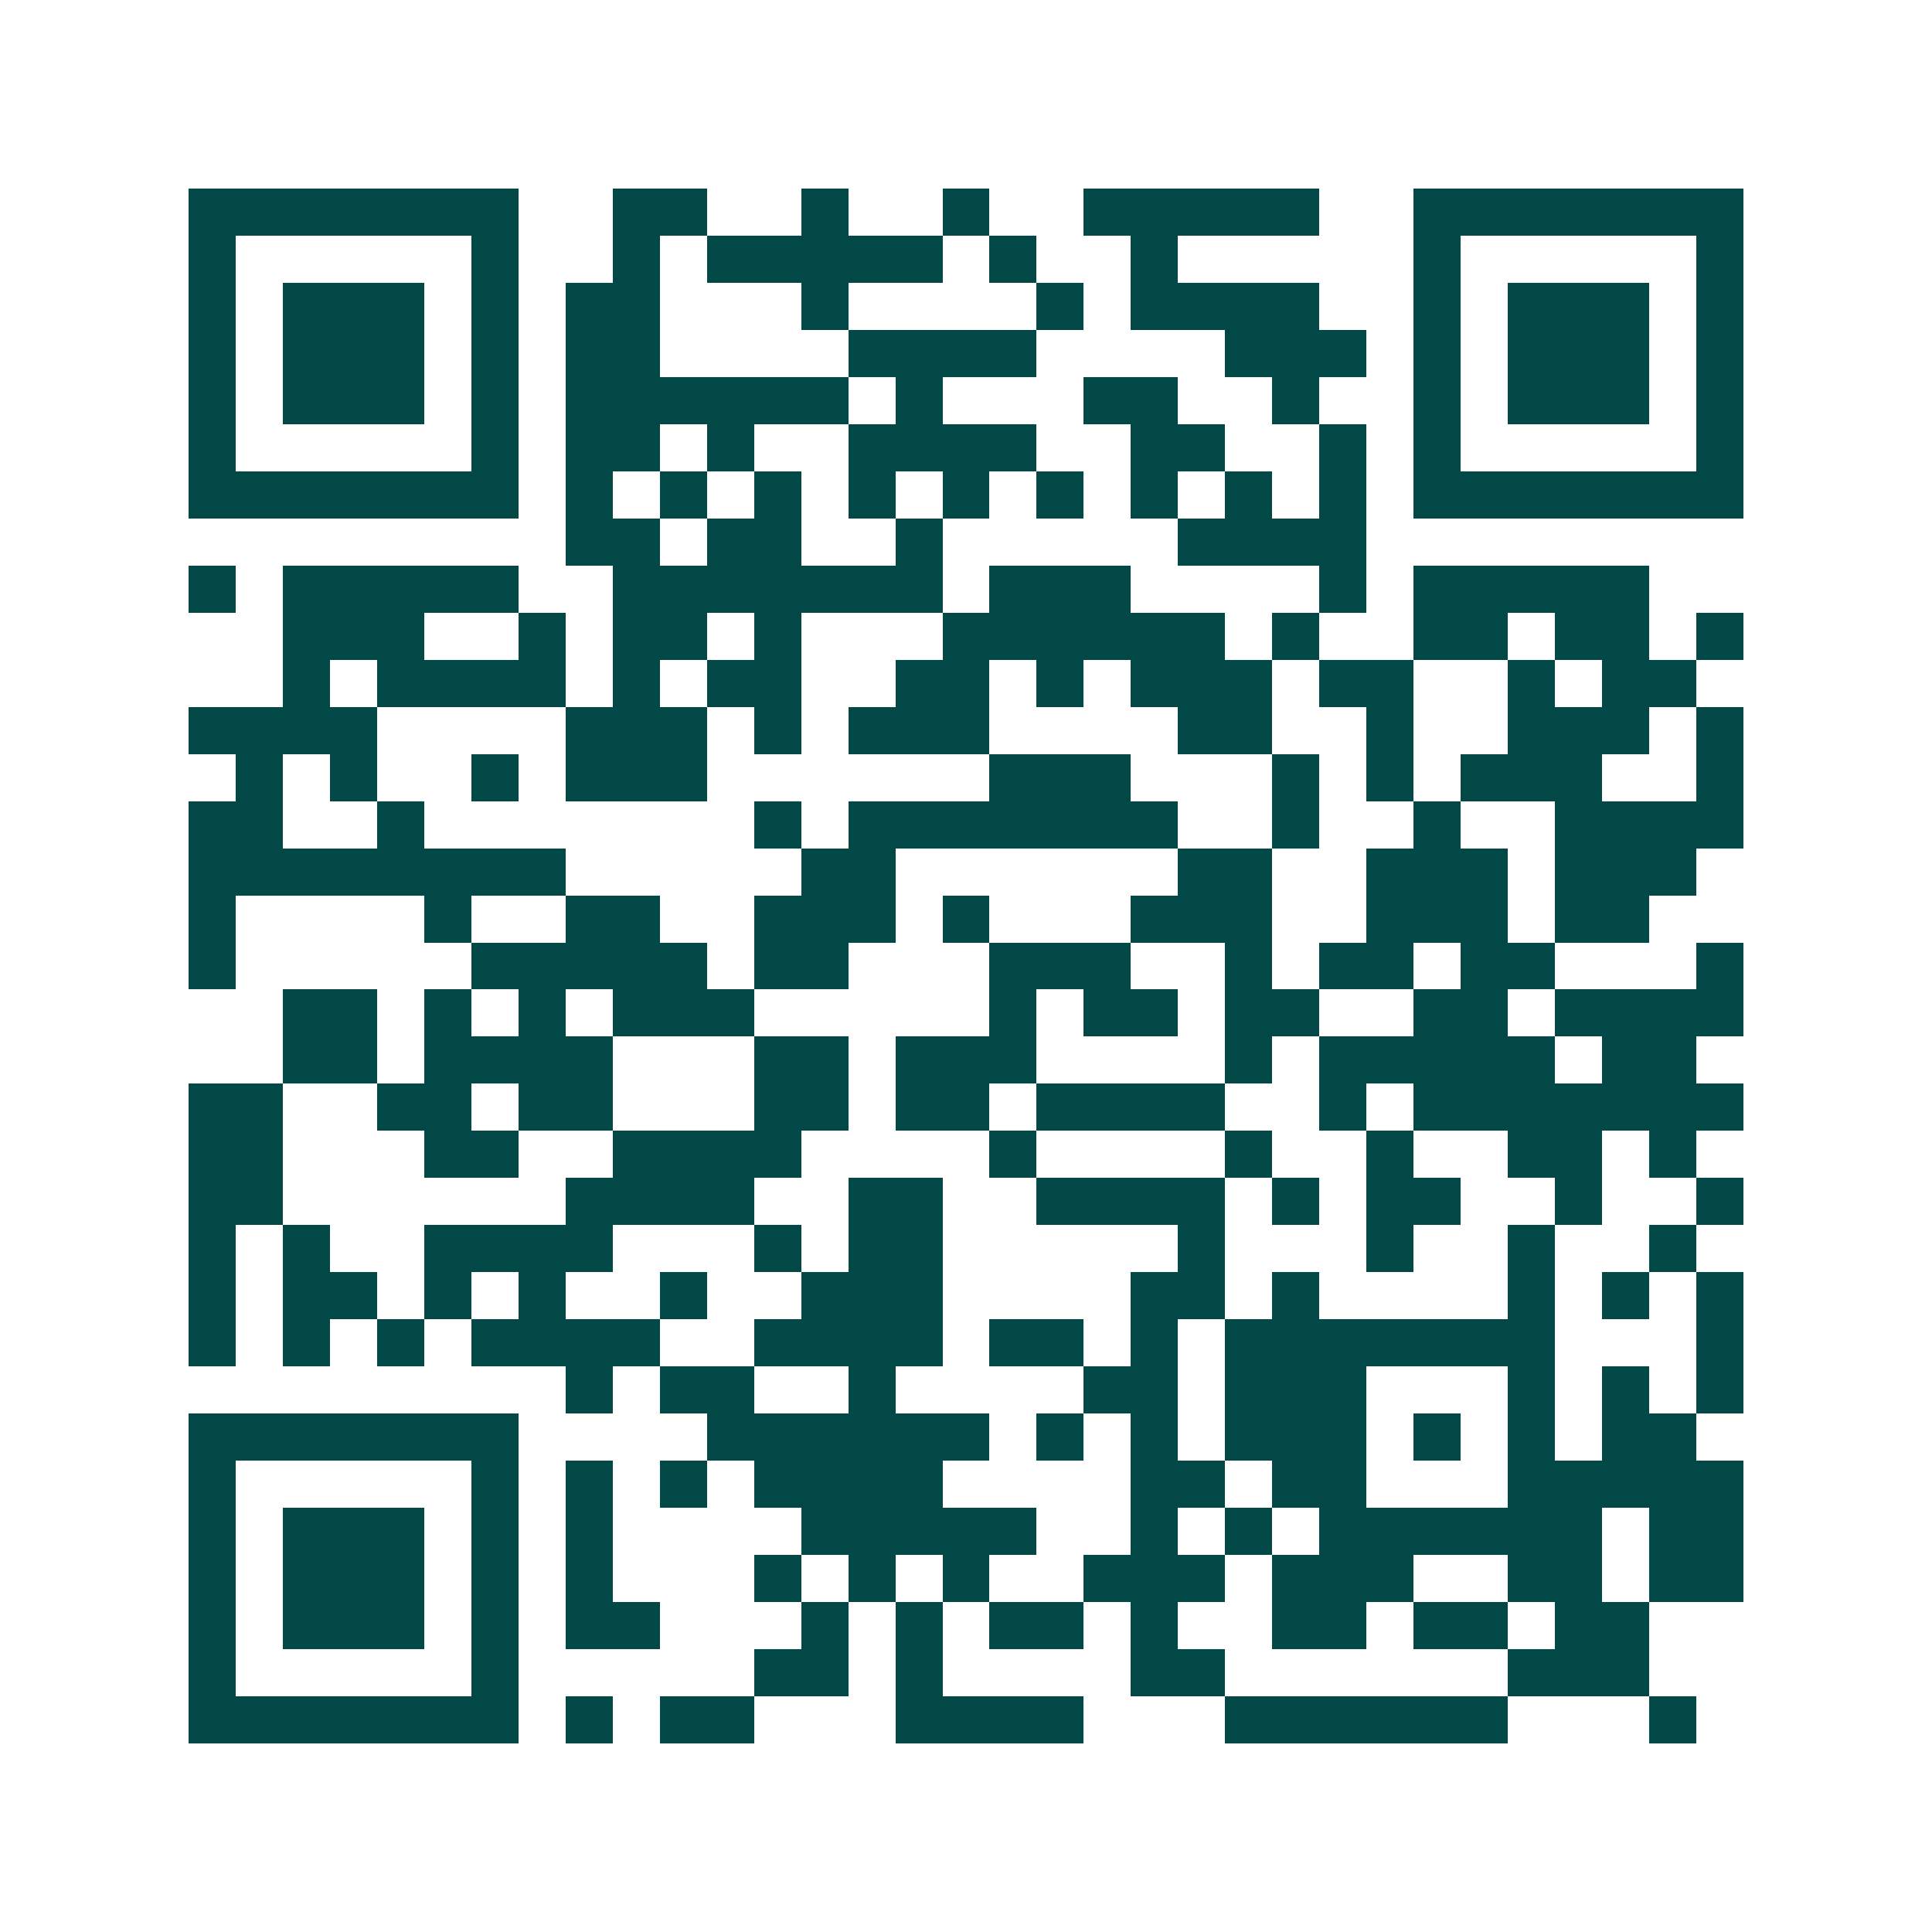 <svg xmlns="http://www.w3.org/2000/svg" width="200" height="200" viewBox="0 0 41 41" shape-rendering="crispEdges"><path fill="#ffffff" d="M0 0h41v41H0z"/><path stroke="#014847" d="M4 4.5h7m2 0h2m2 0h1m2 0h1m2 0h5m2 0h7M4 5.5h1m5 0h1m2 0h1m1 0h5m1 0h1m2 0h1m5 0h1m5 0h1M4 6.5h1m1 0h3m1 0h1m1 0h2m3 0h1m4 0h1m1 0h4m2 0h1m1 0h3m1 0h1M4 7.5h1m1 0h3m1 0h1m1 0h2m4 0h4m4 0h3m1 0h1m1 0h3m1 0h1M4 8.5h1m1 0h3m1 0h1m1 0h6m1 0h1m3 0h2m2 0h1m2 0h1m1 0h3m1 0h1M4 9.5h1m5 0h1m1 0h2m1 0h1m2 0h4m2 0h2m2 0h1m1 0h1m5 0h1M4 10.5h7m1 0h1m1 0h1m1 0h1m1 0h1m1 0h1m1 0h1m1 0h1m1 0h1m1 0h1m1 0h7M12 11.5h2m1 0h2m2 0h1m5 0h4M4 12.5h1m1 0h5m2 0h7m1 0h3m4 0h1m1 0h5M6 13.5h3m2 0h1m1 0h2m1 0h1m3 0h6m1 0h1m2 0h2m1 0h2m1 0h1M6 14.5h1m1 0h4m1 0h1m1 0h2m2 0h2m1 0h1m1 0h3m1 0h2m2 0h1m1 0h2M4 15.5h4m4 0h3m1 0h1m1 0h3m4 0h2m2 0h1m2 0h3m1 0h1M5 16.5h1m1 0h1m2 0h1m1 0h3m6 0h3m3 0h1m1 0h1m1 0h3m2 0h1M4 17.5h2m2 0h1m7 0h1m1 0h7m2 0h1m2 0h1m2 0h4M4 18.5h8m5 0h2m6 0h2m2 0h3m1 0h3M4 19.5h1m4 0h1m2 0h2m2 0h3m1 0h1m3 0h3m2 0h3m1 0h2M4 20.5h1m5 0h5m1 0h2m3 0h3m2 0h1m1 0h2m1 0h2m3 0h1M6 21.5h2m1 0h1m1 0h1m1 0h3m5 0h1m1 0h2m1 0h2m2 0h2m1 0h4M6 22.5h2m1 0h4m3 0h2m1 0h3m4 0h1m1 0h5m1 0h2M4 23.5h2m2 0h2m1 0h2m3 0h2m1 0h2m1 0h4m2 0h1m1 0h7M4 24.5h2m3 0h2m2 0h4m4 0h1m4 0h1m2 0h1m2 0h2m1 0h1M4 25.5h2m6 0h4m2 0h2m2 0h4m1 0h1m1 0h2m2 0h1m2 0h1M4 26.5h1m1 0h1m2 0h4m3 0h1m1 0h2m5 0h1m3 0h1m2 0h1m2 0h1M4 27.5h1m1 0h2m1 0h1m1 0h1m2 0h1m2 0h3m4 0h2m1 0h1m4 0h1m1 0h1m1 0h1M4 28.5h1m1 0h1m1 0h1m1 0h4m2 0h4m1 0h2m1 0h1m1 0h7m3 0h1M12 29.5h1m1 0h2m2 0h1m4 0h2m1 0h3m3 0h1m1 0h1m1 0h1M4 30.5h7m4 0h6m1 0h1m1 0h1m1 0h3m1 0h1m1 0h1m1 0h2M4 31.5h1m5 0h1m1 0h1m1 0h1m1 0h4m4 0h2m1 0h2m3 0h5M4 32.5h1m1 0h3m1 0h1m1 0h1m4 0h5m2 0h1m1 0h1m1 0h6m1 0h2M4 33.5h1m1 0h3m1 0h1m1 0h1m3 0h1m1 0h1m1 0h1m2 0h3m1 0h3m2 0h2m1 0h2M4 34.5h1m1 0h3m1 0h1m1 0h2m3 0h1m1 0h1m1 0h2m1 0h1m2 0h2m1 0h2m1 0h2M4 35.5h1m5 0h1m5 0h2m1 0h1m4 0h2m6 0h3M4 36.5h7m1 0h1m1 0h2m3 0h4m3 0h6m3 0h1"/></svg>
